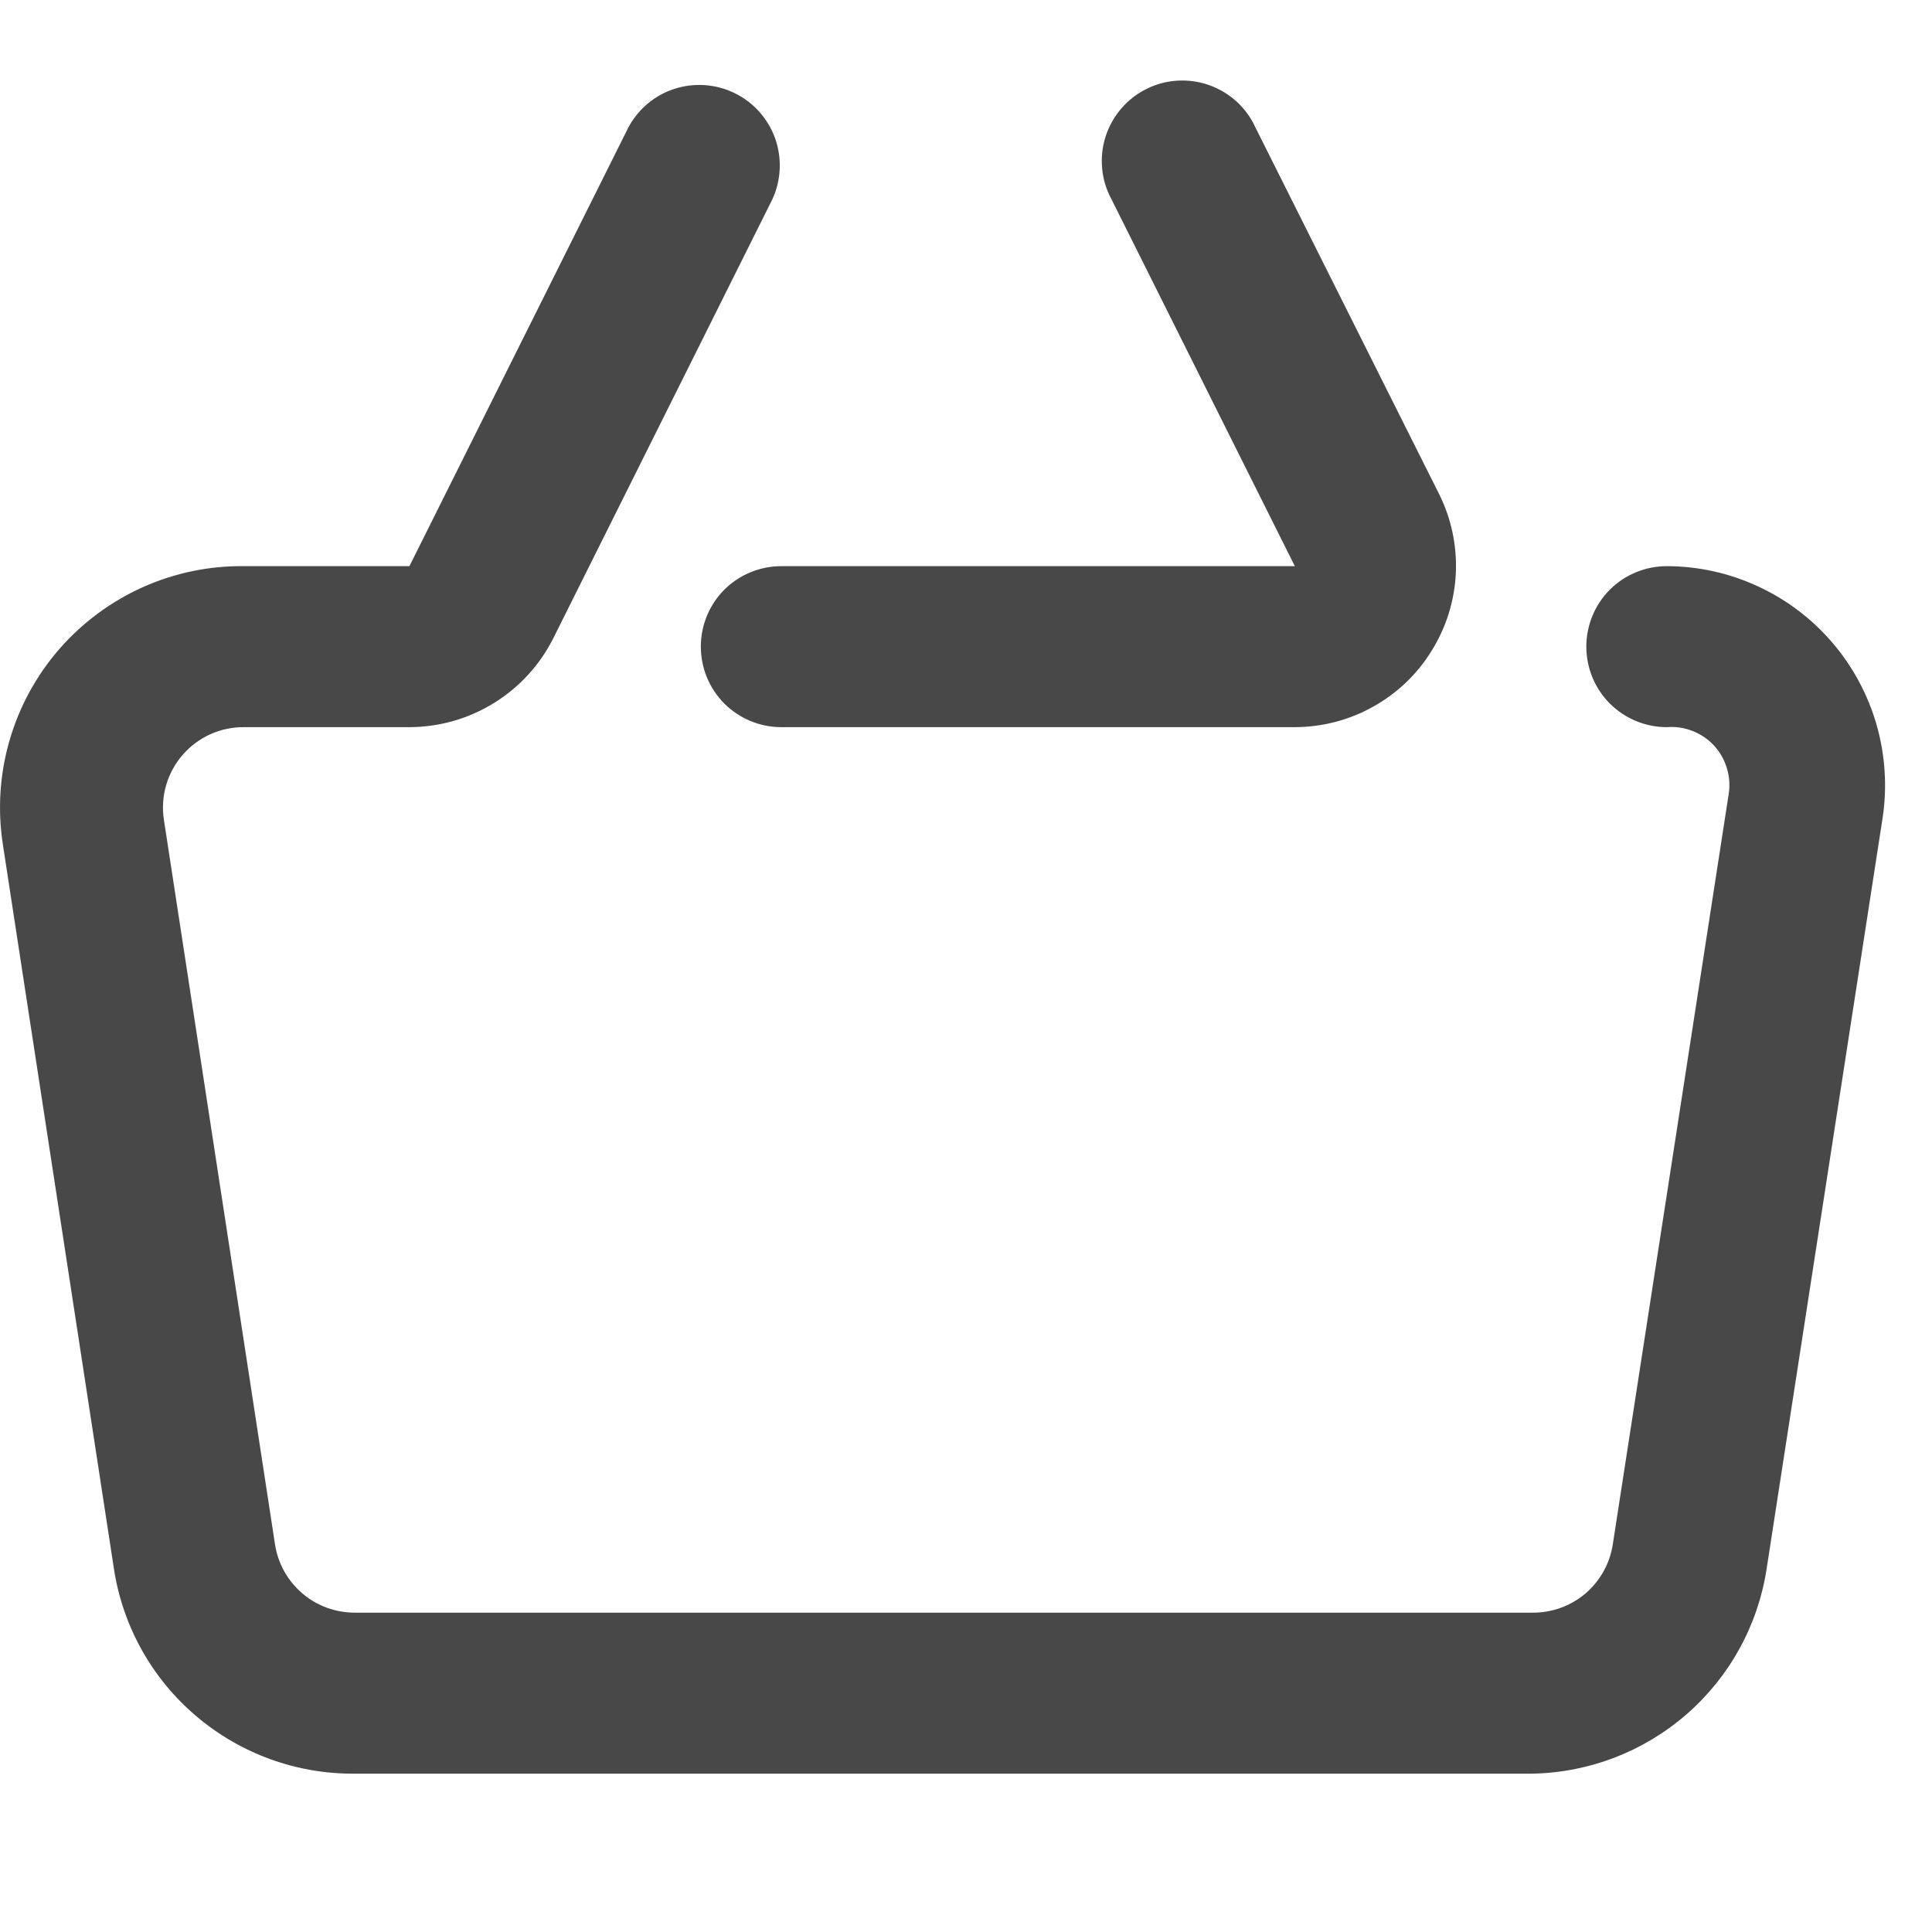 <svg width="24" height="24" viewBox="0 0 24 24" fill="none" xmlns="http://www.w3.org/2000/svg">
<path d="M19.035 22.033H4.416C3.693 22.041 2.993 21.789 2.442 21.322C1.89 20.856 1.526 20.206 1.416 19.493L0.036 10.493C-0.031 10.062 -0.004 9.622 0.117 9.203C0.237 8.784 0.448 8.396 0.733 8.067C1.019 7.738 1.373 7.475 1.77 7.296C2.168 7.117 2.6 7.027 3.036 7.033H5.086L7.806 1.583C7.928 1.354 8.135 1.181 8.383 1.102C8.631 1.024 8.899 1.044 9.132 1.16C9.365 1.275 9.543 1.477 9.63 1.722C9.716 1.967 9.704 2.236 9.596 2.473L6.876 7.923C6.71 8.256 6.455 8.536 6.138 8.732C5.822 8.928 5.458 9.032 5.086 9.033H3.036C2.891 9.031 2.747 9.061 2.615 9.12C2.482 9.18 2.365 9.267 2.27 9.376C2.174 9.486 2.104 9.615 2.064 9.754C2.023 9.893 2.014 10.039 2.036 10.183L3.416 19.183C3.452 19.421 3.573 19.638 3.757 19.795C3.94 19.951 4.174 20.035 4.416 20.033H19.035C19.277 20.035 19.511 19.951 19.695 19.795C19.878 19.638 19.999 19.421 20.035 19.183L21.476 9.853C21.491 9.746 21.482 9.637 21.449 9.534C21.417 9.431 21.362 9.336 21.288 9.257C21.214 9.179 21.123 9.118 21.022 9.079C20.921 9.04 20.813 9.024 20.706 9.033C20.44 9.033 20.186 8.927 19.998 8.74C19.811 8.552 19.706 8.298 19.706 8.033C19.706 7.767 19.811 7.513 19.998 7.325C20.186 7.138 20.44 7.033 20.706 7.033C21.097 7.034 21.483 7.119 21.838 7.284C22.193 7.448 22.508 7.686 22.763 7.984C23.017 8.281 23.204 8.629 23.312 9.005C23.419 9.381 23.445 9.776 23.386 10.163L21.945 19.493C21.837 20.191 21.486 20.829 20.954 21.293C20.421 21.758 19.742 22.02 19.035 22.033ZM17.785 8.083C17.966 7.792 18.069 7.461 18.085 7.119C18.1 6.778 18.028 6.438 17.875 6.133L15.595 1.583C15.54 1.461 15.46 1.352 15.361 1.261C15.262 1.171 15.146 1.102 15.02 1.057C14.893 1.012 14.759 0.994 14.626 1.002C14.492 1.01 14.361 1.045 14.242 1.105C14.122 1.164 14.015 1.247 13.928 1.349C13.841 1.451 13.775 1.569 13.734 1.696C13.693 1.824 13.679 1.958 13.691 2.092C13.703 2.225 13.742 2.355 13.806 2.473L16.085 7.033H9.706C9.44 7.033 9.186 7.138 8.998 7.325C8.811 7.513 8.706 7.767 8.706 8.033C8.706 8.298 8.811 8.552 8.998 8.74C9.186 8.927 9.44 9.033 9.706 9.033H16.085C16.426 9.032 16.761 8.945 17.059 8.778C17.357 8.612 17.607 8.373 17.785 8.083Z" fill="#484848"/>
</svg>

